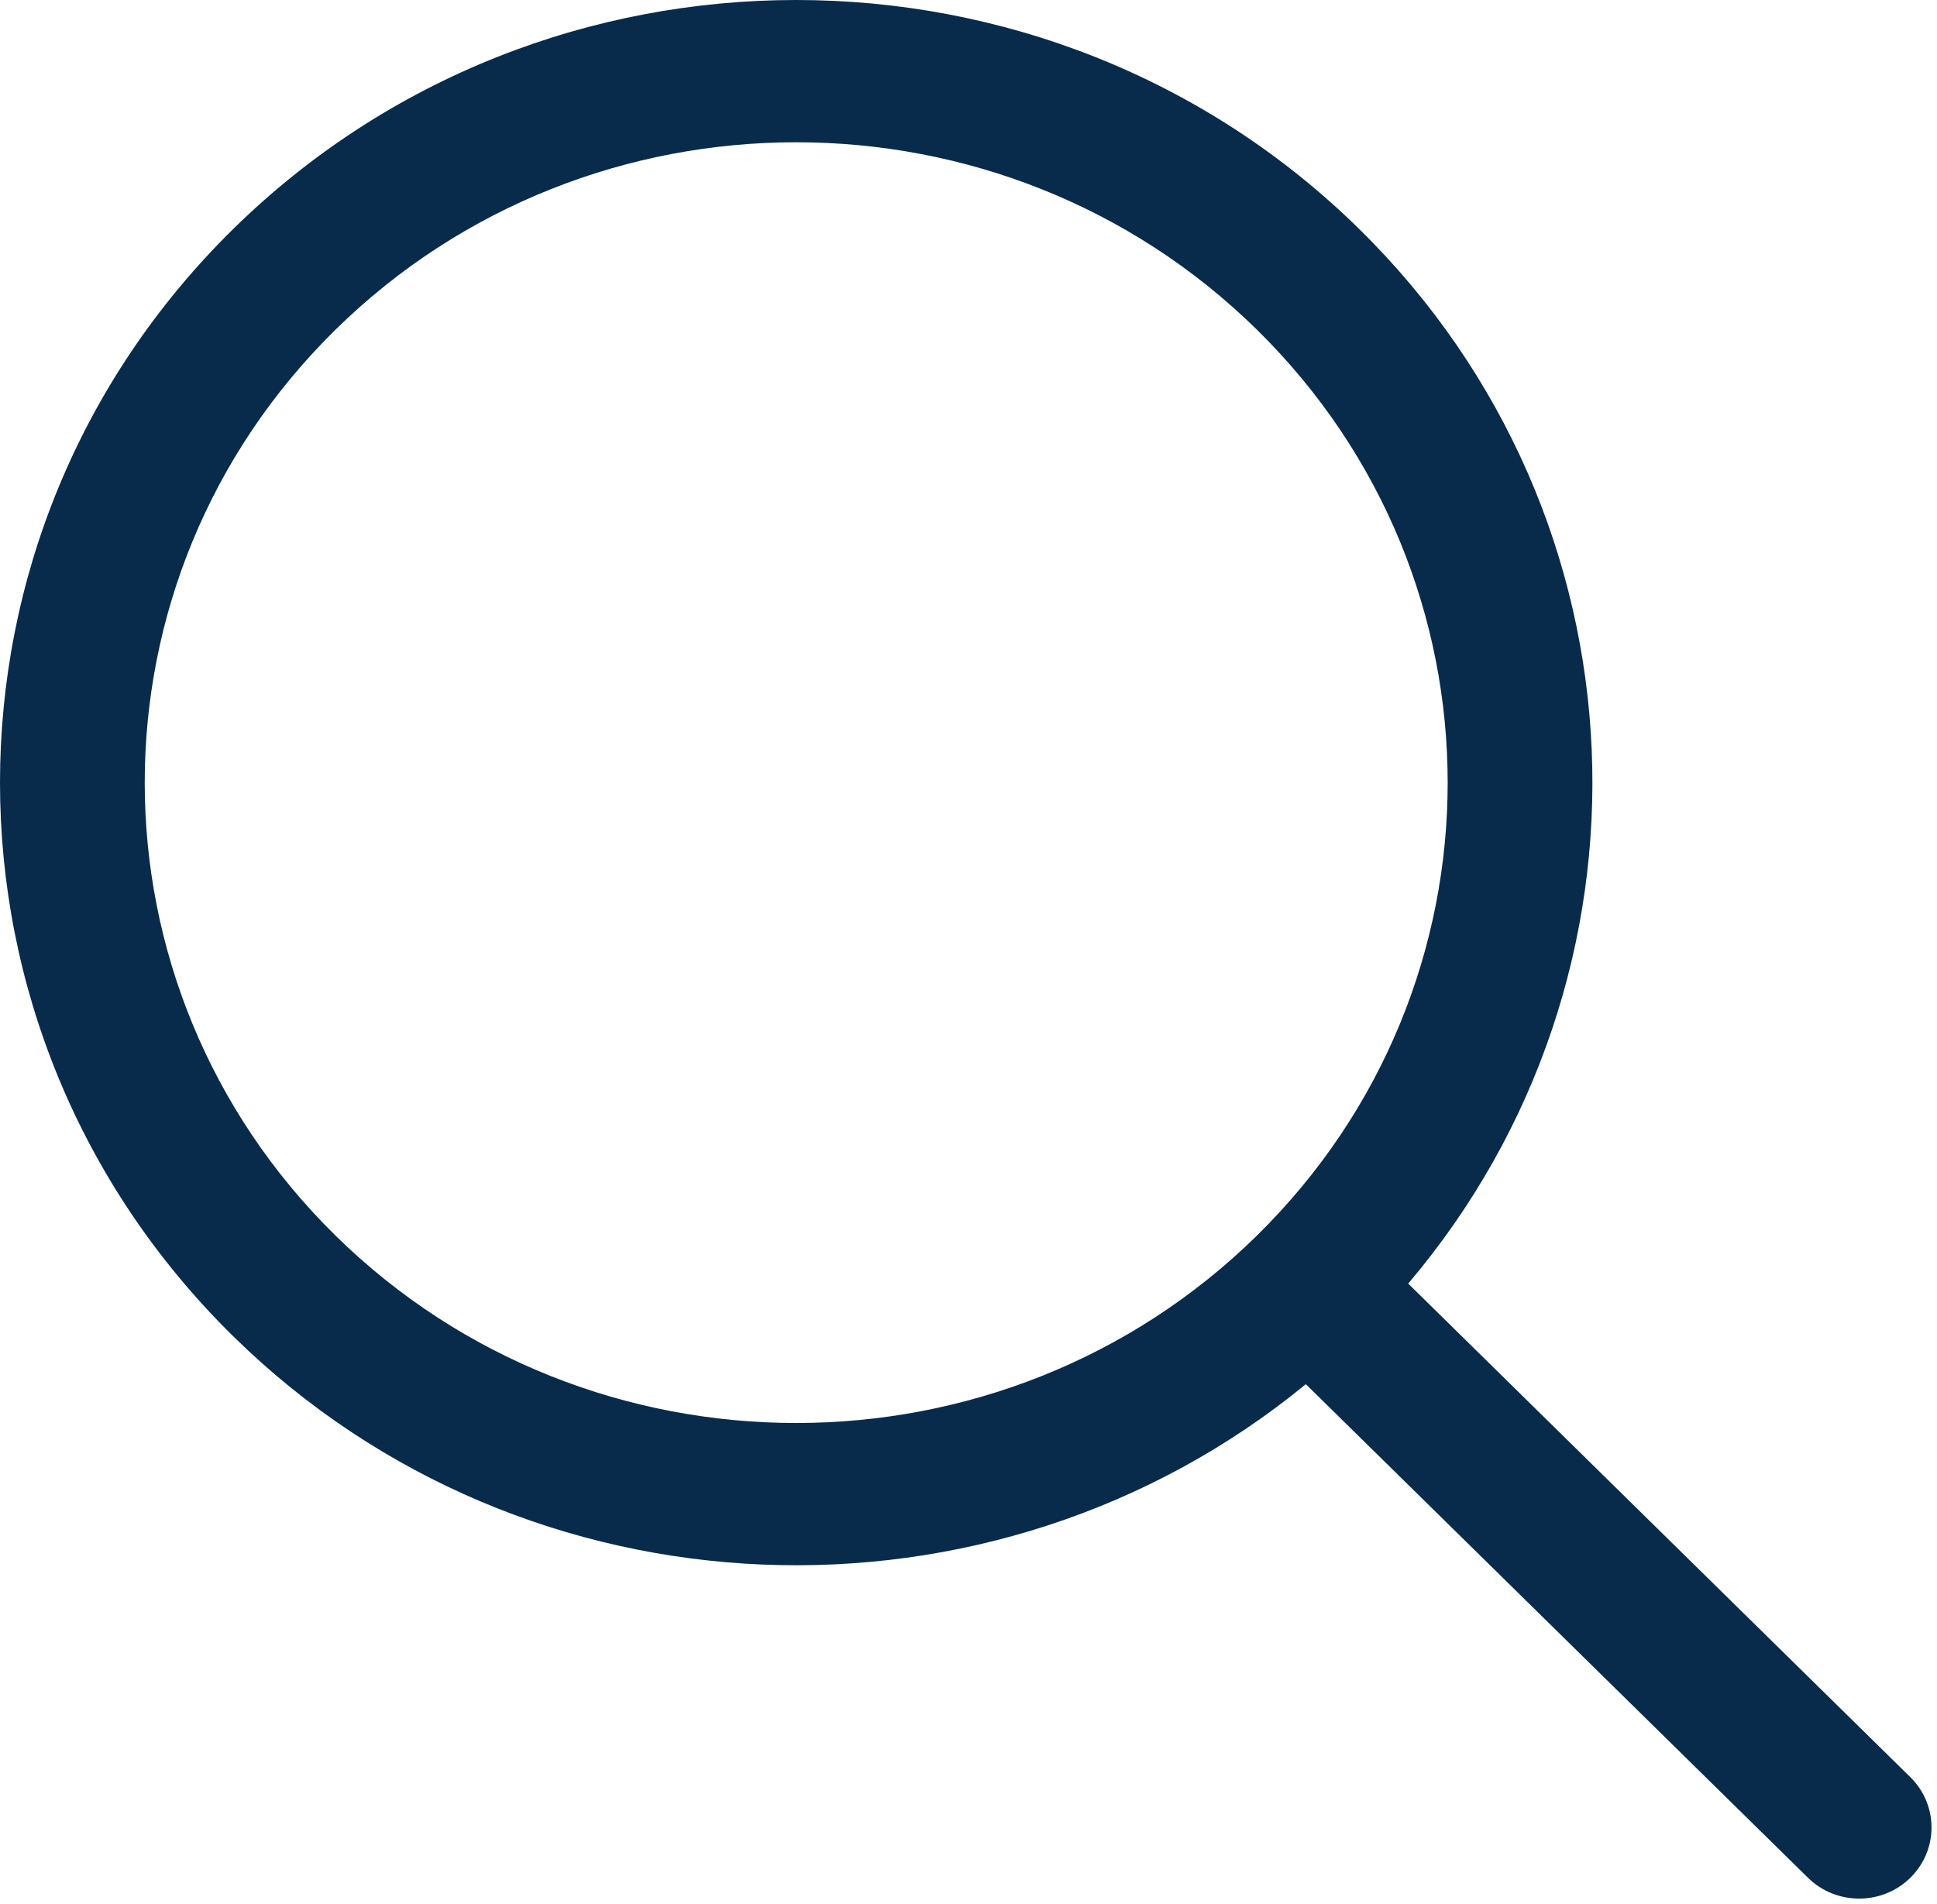 <svg xmlns="http://www.w3.org/2000/svg" xmlns:xlink="http://www.w3.org/1999/xlink" xmlns:serif="http://www.serif.com/" width="100%" height="100%" viewBox="0 0 353 347" xml:space="preserve" style="fill-rule:evenodd;clip-rule:evenodd;stroke-linejoin:round;stroke-miterlimit:2;"><path d="M237.977,252.317l91.51,89.971c5.148,5.061 13.507,5.061 18.654,0c5.148,-5.061 5.148,-13.279 0,-18.34l-91.51,-89.972c47.557,-56.034 44.588,-139.615 -8.908,-192.211c-56.638,-55.687 -148.605,-55.687 -205.244,-0c-56.639,55.686 -56.639,146.107 0,201.793c53.495,52.596 138.506,55.515 195.498,8.759Zm-176.844,-192.212c46.343,-45.564 121.593,-45.564 167.936,0c46.343,45.564 46.343,119.549 0,165.113c-46.343,45.564 -121.593,45.564 -167.936,-0c-46.343,-45.564 -46.343,-119.549 0,-165.113Z" style="fill:#082b4c;"></path></svg>
